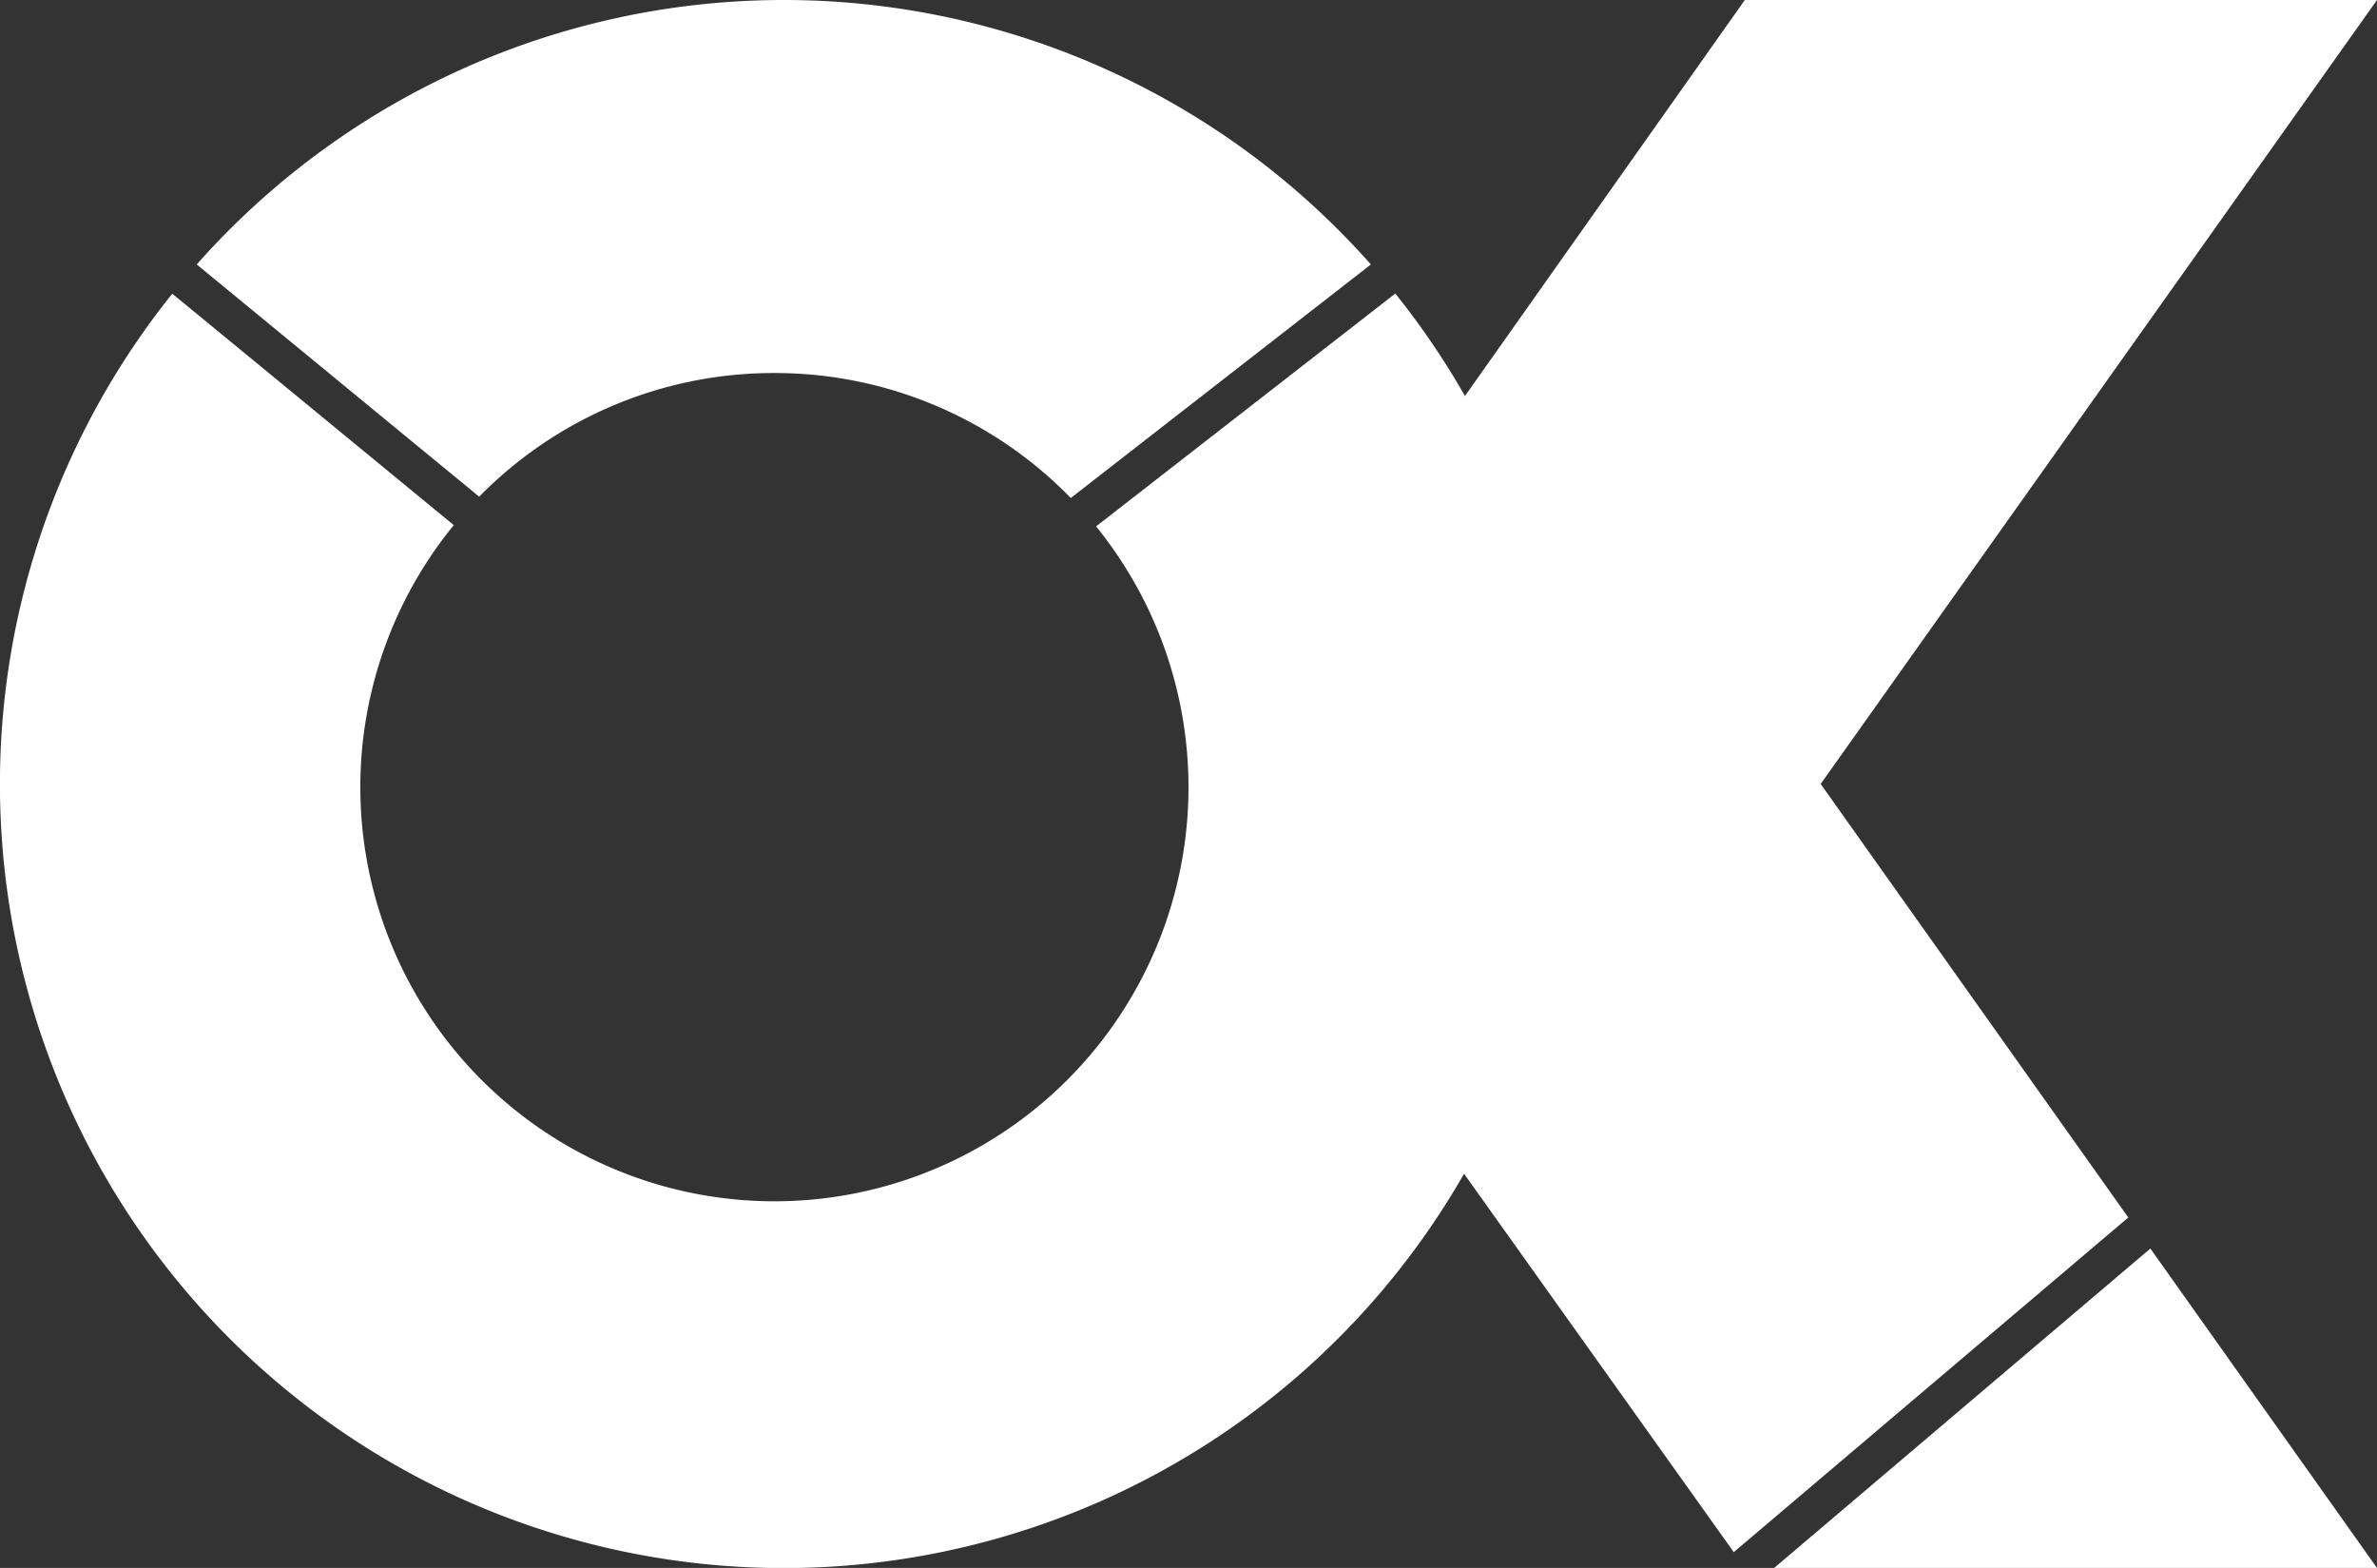 <svg xmlns="http://www.w3.org/2000/svg" id="logo" fill="#fff" viewBox="0 0 376 248"><rect x="0" y="0" width="376" height="248" fill="#333333" stroke="none"/><path d="M748.66,668.57,700,600l88-124H688L600,600.5l86.25,121Z" transform="translate(-412 -476)"/><path d="M692.64,724H788l-35.85-50.52Z" transform="translate(-412 -476)"/><path d="M534.5,535a65.31,65.31,0,0,1,46.88,19.77l47.47-36.94a124,124,0,0,0-185.73,0l44.68,36.73A65.26,65.26,0,0,1,534.5,535Z" transform="translate(-412 -476)"/><path d="M632.73,522.42l-47.35,36.84a65.5,65.5,0,1,1-101.6-.2l-44.53-36.61a124,124,0,1,0,193.48,0Z" transform="translate(-412 -476)"/></svg>